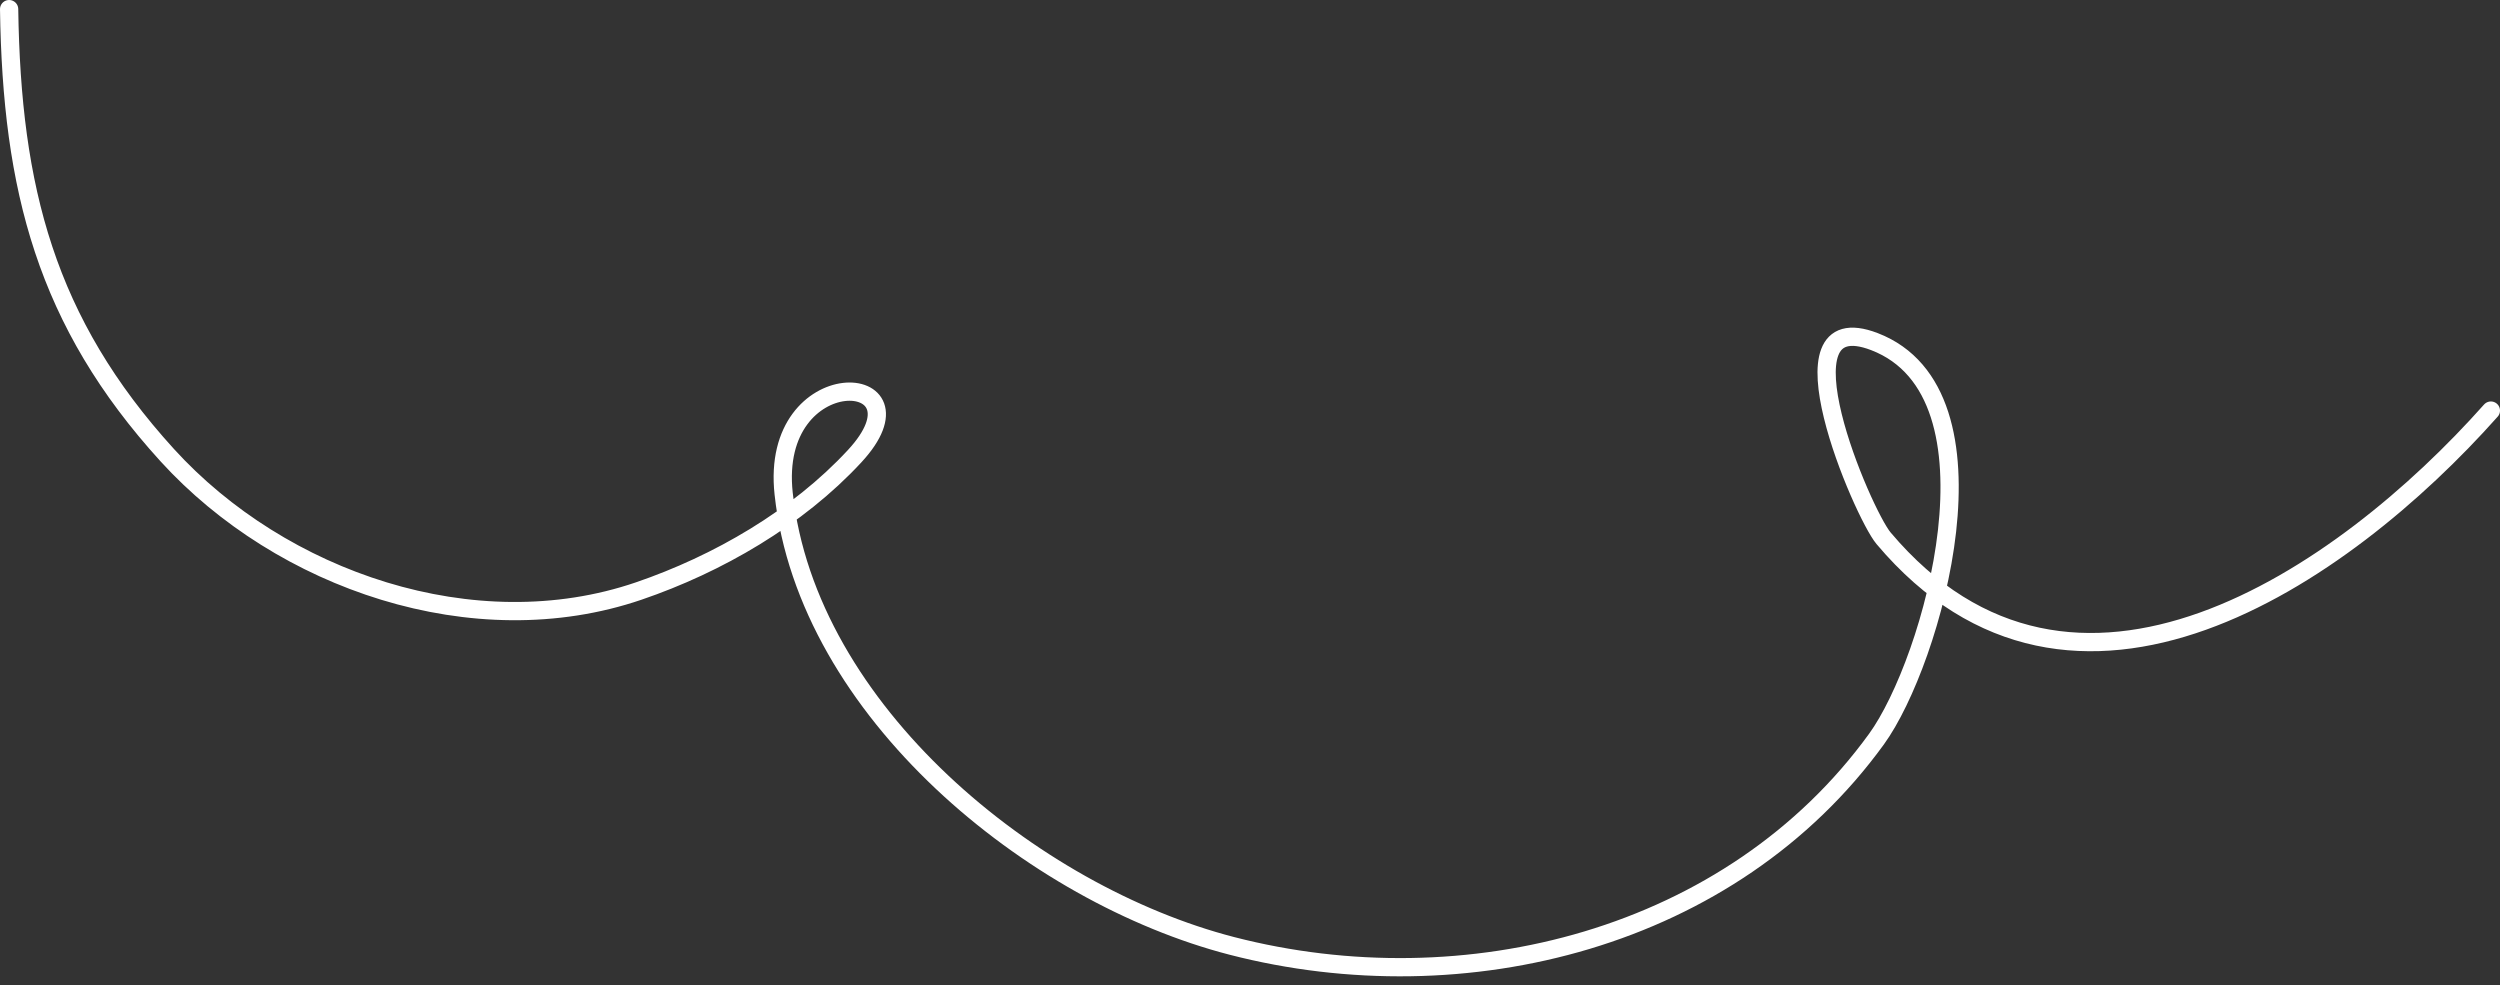 <?xml version="1.0" encoding="UTF-8"?> <svg xmlns="http://www.w3.org/2000/svg" width="274" height="108" viewBox="0 0 274 108" fill="none"><rect x="0" y="0" width="274" height="108" fill="#333333" stroke="none"/> <path d="M1 1C1.285 20.668 5.026 35.273 18.333 49.889C30.814 63.597 51.974 70.933 70 64.778C78.68 61.814 87.396 56.772 93.667 50C102.517 40.442 84.288 39.417 85.889 54.111C88.485 77.95 113.18 98.023 135 103.667C160.532 110.27 189.752 102.951 205.667 81C211.803 72.535 220.219 43.127 205.444 37.444C194.219 33.127 204.149 56.279 206.444 59C227.224 83.627 256.762 63.267 273 45" stroke="white" stroke-width="2" stroke-linecap="round"></path> </svg> 